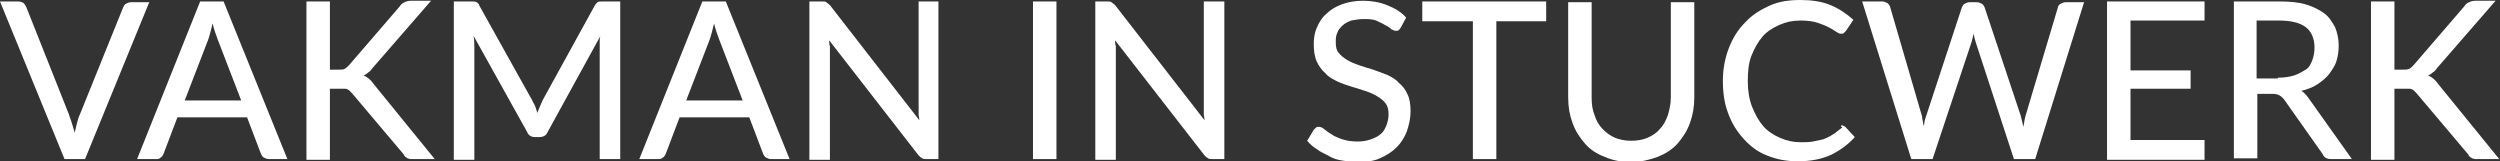 <?xml version="1.0" encoding="utf-8"?>
<!-- Generator: Adobe Illustrator 24.2.1, SVG Export Plug-In . SVG Version: 6.00 Build 0)  -->
<svg version="1.1" id="Laag_1" xmlns="http://www.w3.org/2000/svg" xmlns:xlink="http://www.w3.org/1999/xlink" x="0px" y="0px"
	 viewBox="0 0 341 22" style="enable-background:new 0 0 341 22;" xml:space="preserve">
<rect x="0" y="0" width="341" height="22" fill="#333333" stroke="none"/>
<style type="text/css">
	.st0{fill:#FFFFFF;}
</style>
<g>
	<path class="st0" d="M20.4,0.2l-8.8,21.5H8.8L0,0.2h2.5c0.3,0,0.5,0.1,0.7,0.2C3.4,0.6,3.5,0.8,3.6,1l5.8,14.6
		c0.1,0.4,0.3,0.8,0.4,1.2c0.1,0.4,0.3,0.9,0.4,1.3c0.1-0.5,0.2-0.9,0.3-1.3c0.1-0.4,0.2-0.8,0.4-1.2L16.8,1
		c0.1-0.2,0.2-0.4,0.4-0.5c0.2-0.1,0.4-0.2,0.7-0.2H20.4z"/>
	<path class="st0" d="M39.2,21.7h-2.5c-0.3,0-0.5-0.1-0.7-0.2c-0.2-0.1-0.3-0.3-0.4-0.5l-1.9-5h-9.5l-1.9,5
		c-0.1,0.2-0.2,0.4-0.4,0.5c-0.2,0.2-0.4,0.2-0.7,0.2h-2.5l8.6-21.5h3.2L39.2,21.7z M32.9,13.7l-3.2-8.3c-0.2-0.6-0.5-1.3-0.7-2.2
		c-0.1,0.4-0.2,0.8-0.3,1.2c-0.1,0.4-0.2,0.7-0.3,1l-3.2,8.3H32.9z"/>
	<path class="st0" d="M45.1,9.5h1c0.4,0,0.7,0,0.9-0.1c0.2-0.1,0.4-0.3,0.6-0.5l6.9-8c0.2-0.3,0.4-0.5,0.7-0.6
		c0.2-0.1,0.5-0.2,0.9-0.2h2.7l-8,9.2c-0.2,0.3-0.4,0.5-0.6,0.6c-0.2,0.2-0.4,0.3-0.6,0.4c0.5,0.2,1,0.6,1.4,1.2l8.3,10.2h-2.8
		c-0.2,0-0.4,0-0.5,0c-0.1,0-0.3-0.1-0.4-0.1c-0.1-0.1-0.2-0.1-0.3-0.2c-0.1-0.1-0.2-0.2-0.2-0.3l-7.1-8.4c-0.1-0.1-0.2-0.2-0.3-0.3
		c-0.1-0.1-0.2-0.2-0.3-0.2c-0.1-0.1-0.3-0.1-0.5-0.1c-0.2,0-0.4,0-0.6,0h-1.3v9.7h-3.2V0.2h3.2V9.5z"/>
	<path class="st0" d="M84.6,0.2v21.5h-2.8V6.4c0-0.2,0-0.5,0-0.7c0-0.3,0-0.5,0.1-0.8L74.7,18c-0.2,0.5-0.6,0.7-1.2,0.7h-0.5
		c-0.5,0-0.9-0.2-1.1-0.7L64.6,4.9c0.1,0.6,0.1,1.1,0.1,1.6v15.3h-2.8V0.2h2.4c0.3,0,0.5,0,0.7,0.1c0.2,0.1,0.3,0.2,0.4,0.5
		l7.2,12.9c0.1,0.3,0.3,0.5,0.4,0.8c0.1,0.3,0.2,0.6,0.3,0.9c0.2-0.6,0.5-1.2,0.7-1.7l7.1-12.9c0.1-0.2,0.3-0.4,0.4-0.5
		c0.2-0.1,0.4-0.1,0.7-0.1H84.6z"/>
	<path class="st0" d="M107.7,21.7h-2.5c-0.3,0-0.5-0.1-0.7-0.2c-0.2-0.1-0.3-0.3-0.4-0.5l-1.9-5h-9.5l-1.9,5
		c-0.1,0.2-0.2,0.4-0.4,0.5c-0.2,0.2-0.4,0.2-0.7,0.2h-2.5l8.6-21.5h3.2L107.7,21.7z M101.3,13.7l-3.2-8.3c-0.2-0.6-0.5-1.3-0.7-2.2
		c-0.1,0.4-0.2,0.8-0.3,1.2c-0.1,0.4-0.2,0.7-0.3,1l-3.2,8.3H101.3z"/>
	<path class="st0" d="M128,0.2v21.5h-1.6c-0.2,0-0.5,0-0.6-0.1c-0.2-0.1-0.3-0.2-0.5-0.4L113.1,5.5c0,0.3,0,0.5,0.1,0.8
		c0,0.3,0,0.5,0,0.7v14.8h-2.8V0.2h1.7c0.3,0,0.5,0,0.6,0.1c0.1,0.1,0.3,0.2,0.5,0.4l12.2,15.7c0-0.3-0.1-0.6-0.1-0.8
		c0-0.3,0-0.5,0-0.8V0.2H128z"/>
	<path class="st0" d="M144.1,21.7h-3.2V0.2h3.2V21.7z"/>
	<path class="st0" d="M167,0.2v21.5h-1.6c-0.2,0-0.5,0-0.6-0.1c-0.2-0.1-0.3-0.2-0.5-0.4L152.1,5.5c0,0.3,0,0.5,0.1,0.8
		c0,0.3,0,0.5,0,0.7v14.8h-2.8V0.2h1.6c0.3,0,0.5,0,0.6,0.1c0.1,0.1,0.3,0.2,0.5,0.4l12.2,15.7c0-0.3-0.1-0.6-0.1-0.8
		c0-0.3,0-0.5,0-0.8V0.2H167z"/>
	<path class="st0" d="M191.1,3.7c-0.1,0.2-0.2,0.3-0.3,0.4c-0.1,0.1-0.2,0.1-0.4,0.1c-0.2,0-0.4-0.1-0.6-0.2
		c-0.2-0.2-0.5-0.4-0.9-0.6c-0.3-0.2-0.8-0.4-1.2-0.6c-0.5-0.2-1.1-0.2-1.7-0.2c-0.6,0-1.2,0.1-1.7,0.2c-0.5,0.2-0.9,0.4-1.2,0.7
		s-0.6,0.6-0.7,1c-0.2,0.4-0.2,0.8-0.2,1.3c0,0.6,0.1,1.1,0.4,1.4c0.3,0.4,0.7,0.7,1.2,1c0.5,0.3,1,0.5,1.6,0.7
		c0.6,0.2,1.2,0.4,1.9,0.6c0.6,0.2,1.3,0.5,1.9,0.7c0.6,0.3,1.2,0.6,1.6,1.1c0.5,0.4,0.9,0.9,1.2,1.6c0.3,0.6,0.4,1.4,0.4,2.3
		c0,0.9-0.2,1.8-0.5,2.7c-0.3,0.8-0.8,1.6-1.4,2.2c-0.6,0.6-1.4,1.1-2.3,1.5c-0.9,0.4-1.9,0.5-3.1,0.5c-0.7,0-1.4-0.1-2-0.2
		c-0.7-0.1-1.3-0.3-1.8-0.6s-1.1-0.5-1.6-0.9c-0.5-0.3-1-0.7-1.4-1.2l0.9-1.5c0.1-0.1,0.2-0.2,0.3-0.3s0.3-0.1,0.4-0.1
		c0.2,0,0.5,0.1,0.7,0.3c0.3,0.2,0.6,0.5,1,0.7c0.4,0.3,0.9,0.5,1.5,0.7c0.6,0.2,1.3,0.3,2.1,0.3c0.7,0,1.2-0.1,1.8-0.3
		c0.5-0.2,1-0.4,1.3-0.7c0.4-0.3,0.6-0.7,0.8-1.2c0.2-0.5,0.3-1,0.3-1.5c0-0.6-0.1-1.1-0.4-1.5c-0.3-0.4-0.7-0.7-1.2-1
		c-0.5-0.3-1-0.5-1.6-0.7c-0.6-0.2-1.2-0.4-1.9-0.6c-0.6-0.2-1.3-0.4-1.9-0.7c-0.6-0.3-1.2-0.6-1.6-1.1c-0.5-0.4-0.9-1-1.2-1.6
		c-0.3-0.7-0.4-1.5-0.4-2.4c0-0.8,0.1-1.5,0.4-2.2c0.3-0.7,0.7-1.4,1.3-1.9c0.6-0.6,1.3-1,2.1-1.3c0.8-0.3,1.8-0.5,2.9-0.5
		c1.2,0,2.3,0.2,3.3,0.6c1,0.4,1.9,0.9,2.6,1.7L191.1,3.7z"/>
	<path class="st0" d="M210.9,2.9h-6.8v18.8h-3.2V2.9H194V0.2h16.9V2.9z"/>
	<path class="st0" d="M222.4,19.2c0.9,0,1.6-0.1,2.3-0.4c0.7-0.3,1.3-0.7,1.7-1.2c0.5-0.5,0.8-1.1,1.1-1.9c0.2-0.7,0.4-1.5,0.4-2.4
		v-13h3.2v13c0,1.3-0.2,2.4-0.6,3.5c-0.4,1.1-1,2-1.7,2.8c-0.7,0.8-1.7,1.4-2.7,1.8c-1.1,0.4-2.3,0.7-3.6,0.7
		c-1.3,0-2.5-0.2-3.6-0.7c-1.1-0.4-2-1-2.7-1.8c-0.7-0.8-1.3-1.7-1.7-2.8c-0.4-1.1-0.6-2.2-0.6-3.5v-13h3.2v13
		c0,0.9,0.1,1.7,0.4,2.4c0.2,0.7,0.6,1.4,1.1,1.9c0.5,0.5,1,0.9,1.7,1.2C220.8,19,221.6,19.2,222.4,19.2z"/>
	<path class="st0" d="M251.2,17.1c0.2,0,0.3,0.1,0.5,0.2l1.3,1.4c-0.9,1-2,1.8-3.2,2.4c-1.3,0.6-2.8,0.9-4.6,0.9
		c-1.6,0-3-0.3-4.2-0.8c-1.3-0.5-2.3-1.3-3.2-2.3c-0.9-1-1.6-2.1-2.1-3.5c-0.5-1.3-0.7-2.8-0.7-4.4c0-1.6,0.3-3.1,0.8-4.4
		c0.5-1.3,1.2-2.5,2.2-3.5c0.9-1,2-1.7,3.3-2.3s2.7-0.8,4.3-0.8c1.5,0,2.9,0.2,4.1,0.7c1.2,0.5,2.2,1.2,3.1,2l-1,1.5
		c-0.1,0.1-0.2,0.2-0.3,0.3c-0.1,0.1-0.2,0.1-0.4,0.1c-0.2,0-0.4-0.1-0.7-0.3c-0.3-0.2-0.6-0.4-1-0.6c-0.4-0.2-0.9-0.4-1.5-0.6
		c-0.6-0.2-1.4-0.3-2.3-0.3c-1.1,0-2,0.2-2.9,0.6c-0.9,0.4-1.7,0.9-2.3,1.6s-1.1,1.6-1.5,2.6c-0.4,1-0.5,2.2-0.5,3.5
		c0,1.3,0.2,2.5,0.6,3.5c0.4,1,0.9,1.9,1.5,2.6c0.6,0.7,1.4,1.2,2.3,1.6c0.9,0.4,1.8,0.6,2.8,0.6c0.6,0,1.2,0,1.7-0.1
		c0.5-0.1,0.9-0.2,1.4-0.3c0.4-0.2,0.8-0.3,1.2-0.6c0.4-0.2,0.7-0.5,1.1-0.8c0.1-0.1,0.2-0.1,0.3-0.2
		C251,17.2,251.1,17.1,251.2,17.1z"/>
	<path class="st0" d="M284.3,0.2l-6.7,21.5h-2.9l-5.2-15.9c-0.1-0.3-0.2-0.7-0.3-1.2c-0.1,0.5-0.2,0.8-0.3,1.2l-5.3,15.9h-2.9
		l-6.7-21.5h2.7c0.3,0,0.5,0.1,0.7,0.2c0.2,0.1,0.3,0.3,0.4,0.5l4.2,14.4c0.1,0.3,0.2,0.6,0.2,0.9c0.1,0.3,0.1,0.7,0.2,1
		c0.1-0.4,0.1-0.7,0.2-1c0.1-0.3,0.2-0.6,0.3-0.9L267.6,1c0.1-0.2,0.2-0.4,0.4-0.5c0.2-0.1,0.4-0.2,0.7-0.2h0.9
		c0.3,0,0.5,0.1,0.7,0.2c0.2,0.1,0.3,0.3,0.4,0.5l4.8,14.4c0.2,0.5,0.3,1.2,0.5,1.9c0.1-0.7,0.2-1.3,0.4-1.9L280.7,1
		c0-0.2,0.2-0.4,0.4-0.5c0.2-0.1,0.4-0.2,0.7-0.2H284.3z"/>
	<path class="st0" d="M300.7,19.2l0,2.6h-13.3V0.2h13.3v2.6h-10.1v6.8h8.2v2.5h-8.2v7H300.7z"/>
	<path class="st0" d="M320.8,21.7h-2.8c-0.6,0-1-0.2-1.2-0.7l-5.3-7.5c-0.2-0.2-0.4-0.4-0.6-0.5c-0.2-0.1-0.5-0.2-0.9-0.2h-2.1v8.8
		h-3.2V0.2h6.2c1.4,0,2.6,0.1,3.6,0.4c1,0.3,1.8,0.7,2.5,1.2c0.7,0.5,1.1,1.2,1.5,1.9c0.3,0.7,0.5,1.6,0.5,2.5
		c0,0.7-0.1,1.5-0.3,2.1c-0.2,0.7-0.6,1.2-1,1.8c-0.4,0.5-1,1-1.6,1.4c-0.6,0.4-1.4,0.7-2.2,0.9c0.4,0.2,0.7,0.6,1,1L320.8,21.7z
		 M310.7,10.6c0.8,0,1.5-0.1,2.2-0.3c0.6-0.2,1.1-0.5,1.6-0.8s0.7-0.8,0.9-1.3c0.2-0.5,0.3-1.1,0.3-1.7c0-1.2-0.4-2.2-1.2-2.8
		c-0.8-0.6-2-0.9-3.7-0.9h-3v7.9H310.7z"/>
	<path class="st0" d="M326.7,9.5h1c0.4,0,0.7,0,0.9-0.1c0.2-0.1,0.4-0.3,0.6-0.5l6.9-8c0.2-0.3,0.4-0.5,0.7-0.6
		c0.2-0.1,0.5-0.2,0.9-0.2h2.7l-8,9.2c-0.2,0.3-0.4,0.5-0.6,0.6c-0.2,0.2-0.4,0.3-0.6,0.4c0.5,0.2,1,0.6,1.4,1.2l8.3,10.2h-2.8
		c-0.2,0-0.4,0-0.5,0c-0.1,0-0.3-0.1-0.4-0.1c-0.1-0.1-0.2-0.1-0.3-0.2c-0.1-0.1-0.2-0.2-0.2-0.3l-7.1-8.4c-0.1-0.1-0.2-0.2-0.3-0.3
		c-0.1-0.1-0.2-0.2-0.3-0.2c-0.1-0.1-0.3-0.1-0.5-0.1c-0.2,0-0.4,0-0.6,0h-1.3v9.7h-3.2V0.2h3.2V9.5z"/>
</g>
</svg>
